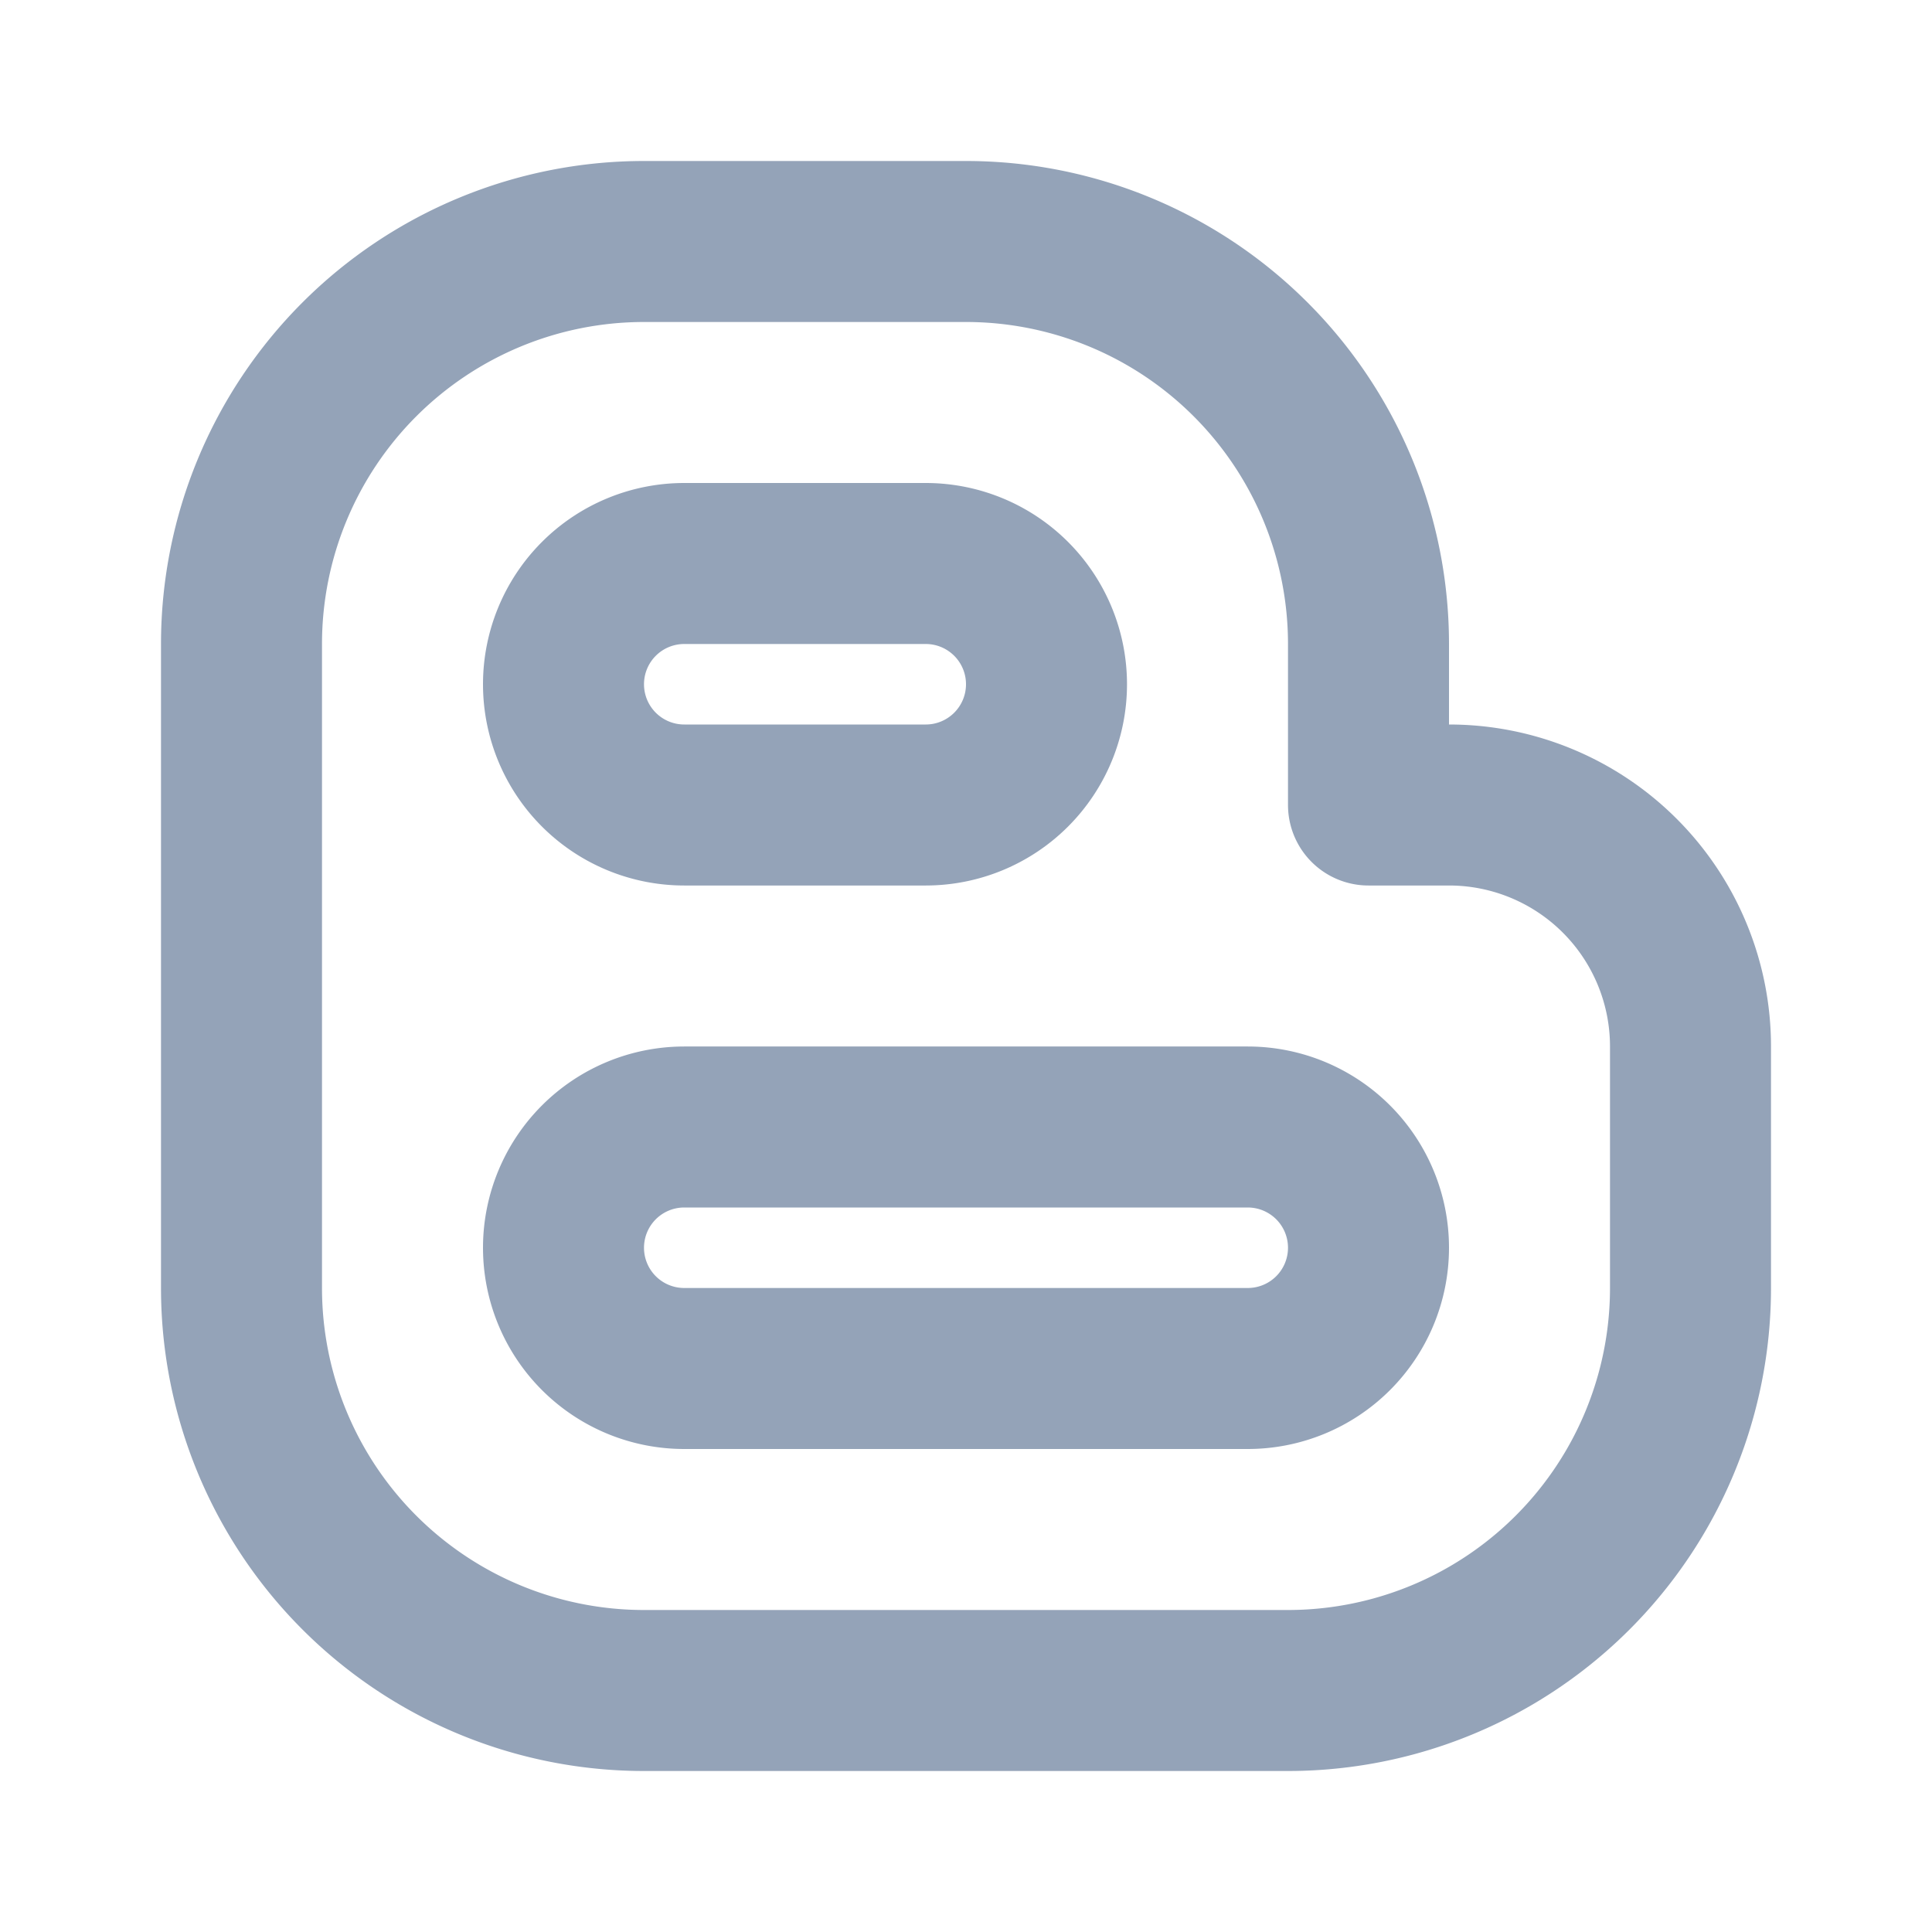<svg xmlns="http://www.w3.org/2000/svg" viewBox="0 0 24 24" fill="none" stroke="#94a3b8" stroke-linecap="round" stroke-linejoin="round" width="24" height="24" stroke-width="2">
  <path d="M8 21h8a5 5 0 0 0 5 -5v-3a3 3 0 0 0 -3 -3h-1v-2a5 5 0 0 0 -5 -5h-4a5 5 0 0 0 -5 5v8a5 5 0 0 0 5 5z"></path>
  <path d="M7 7m0 1.5a1.5 1.5 0 0 1 1.5 -1.5h3a1.5 1.5 0 0 1 1.5 1.5v0a1.5 1.5 0 0 1 -1.5 1.5h-3a1.5 1.5 0 0 1 -1.5 -1.5z"></path>
  <path d="M7 14m0 1.5a1.5 1.5 0 0 1 1.5 -1.5h7a1.5 1.5 0 0 1 1.5 1.5v0a1.5 1.5 0 0 1 -1.5 1.5h-7a1.5 1.5 0 0 1 -1.5 -1.5z"></path>
</svg>